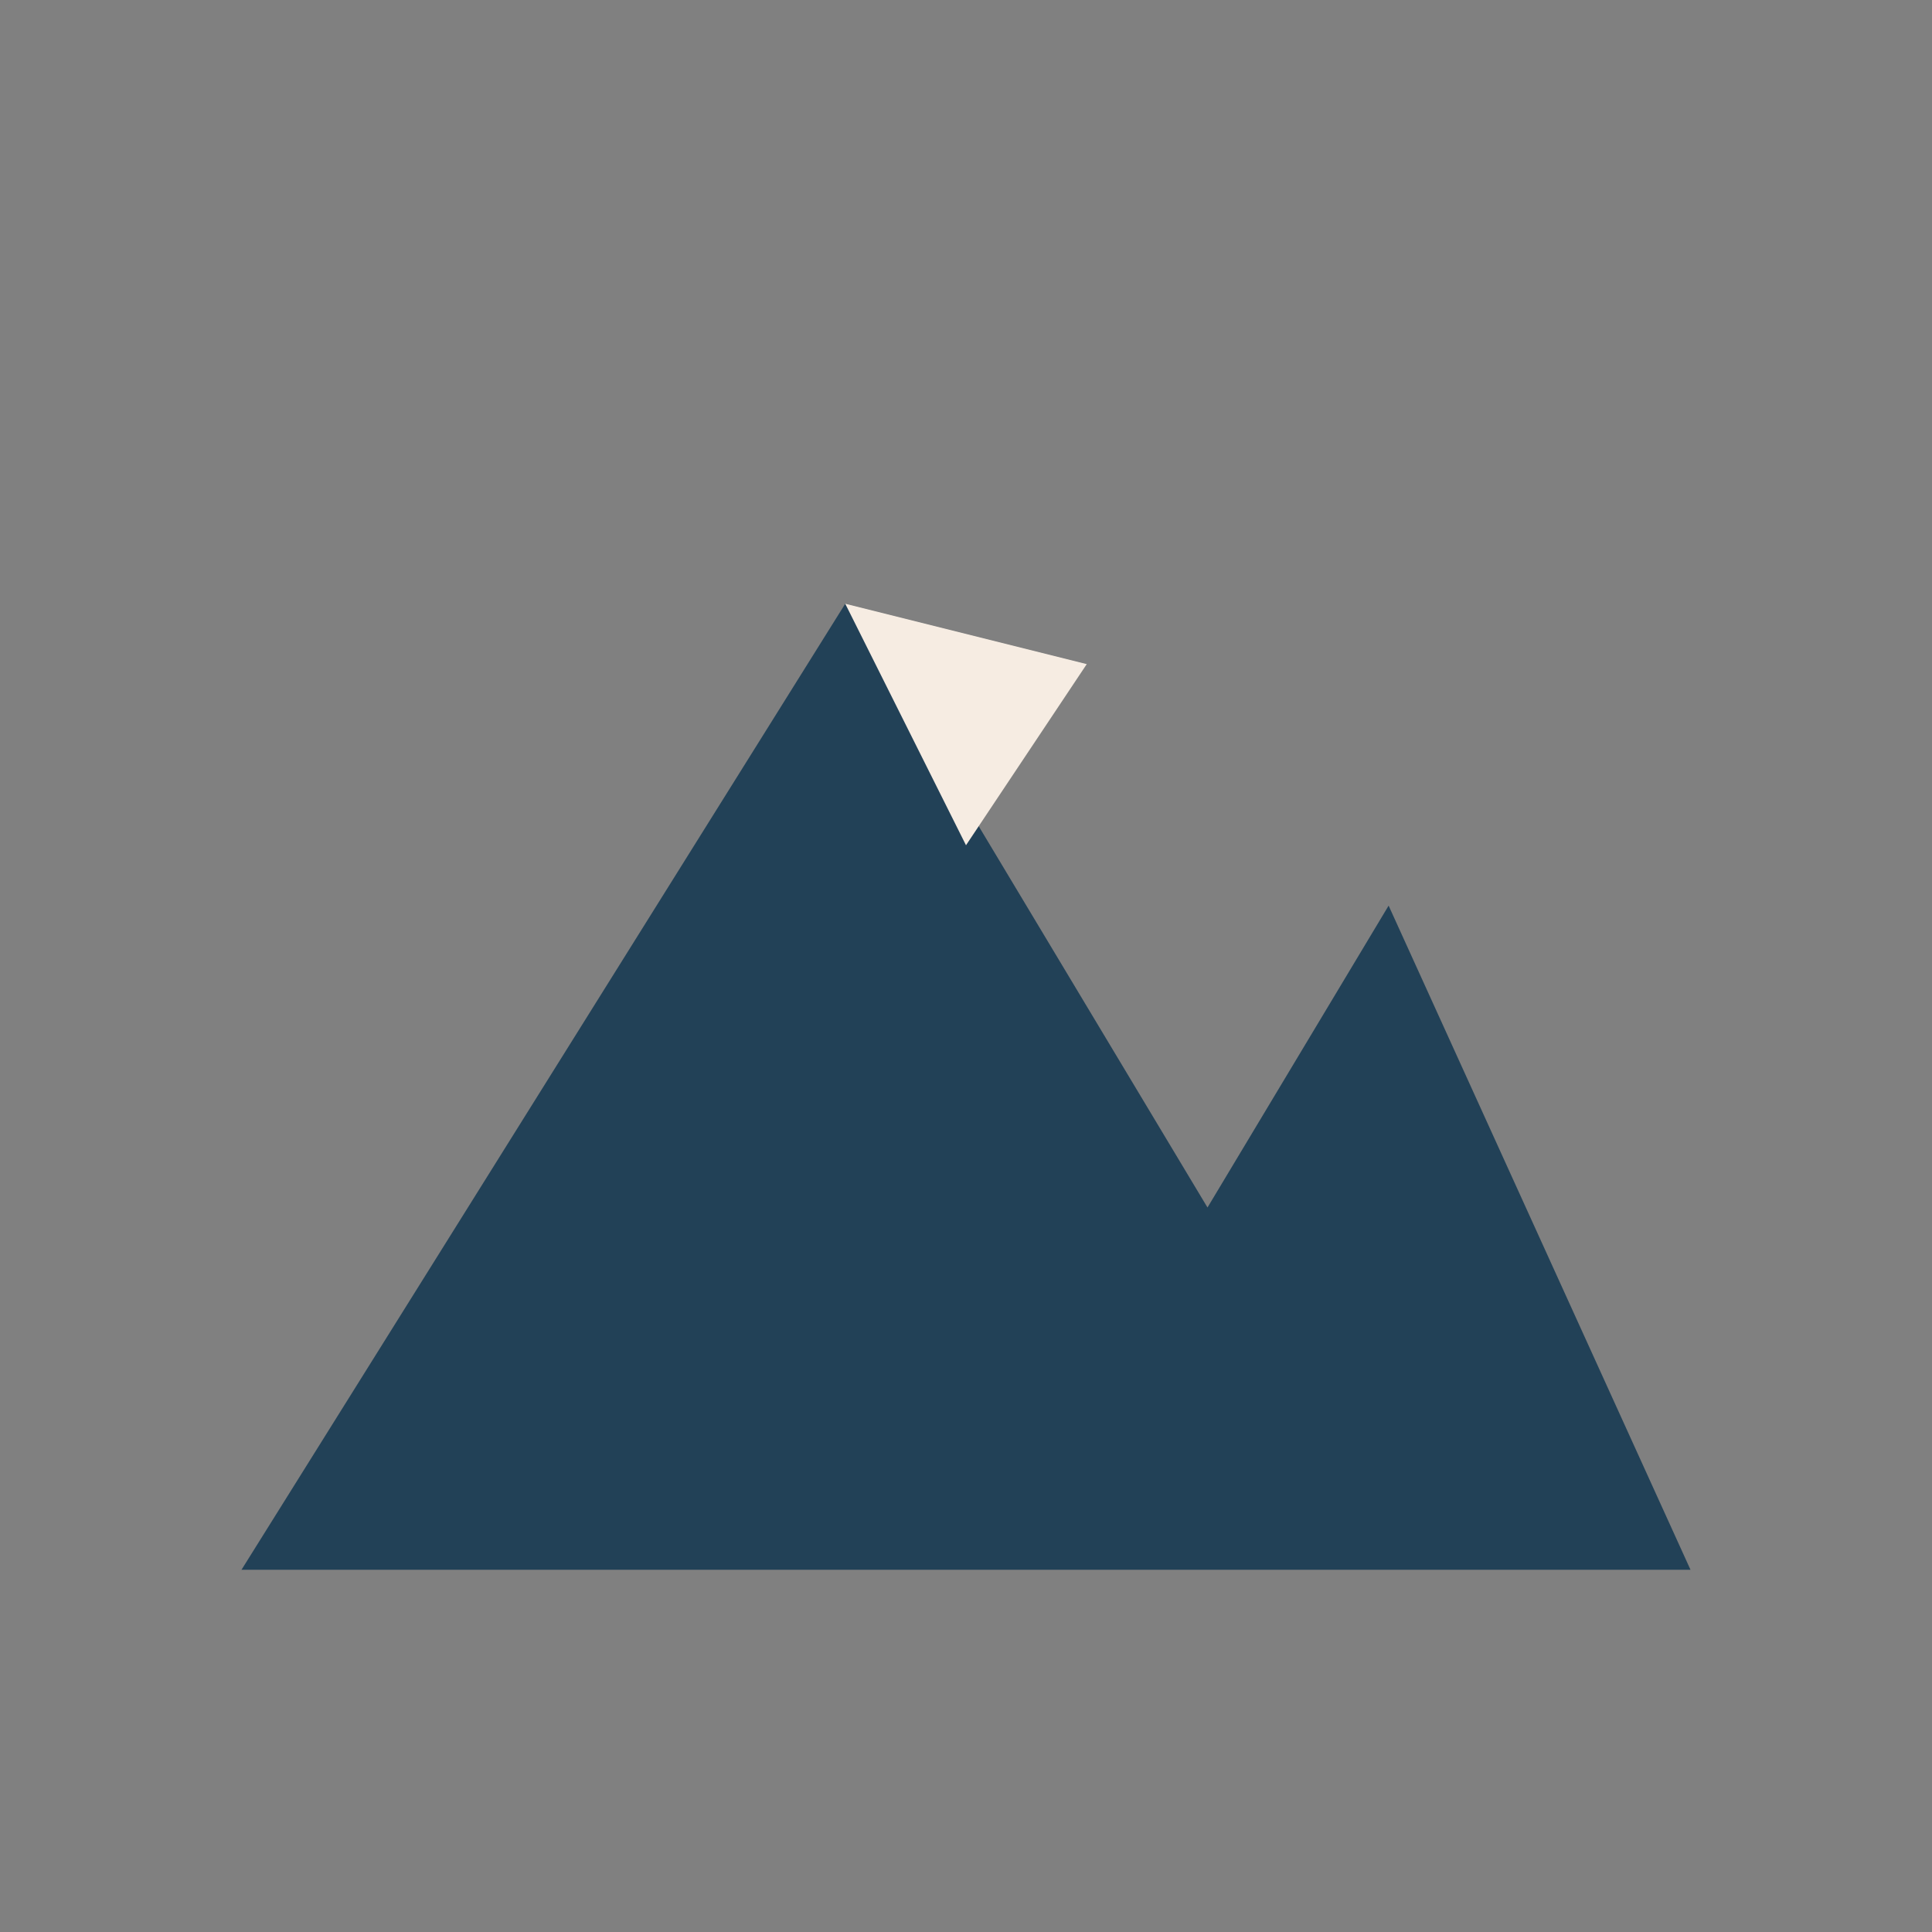 <?xml version="1.0" encoding="UTF-8"?>
<svg xmlns="http://www.w3.org/2000/svg" width="32" height="32" viewBox="0 0 32 32"><rect x="0" y="0" width="32" height="32" fill="#808080" stroke="none"/><polygon points="4,26 14,10 20,20 23,15 28,26" fill="#224157"/><polygon points="14,10 16,14 18,11" fill="#F6ECE2"/></svg>